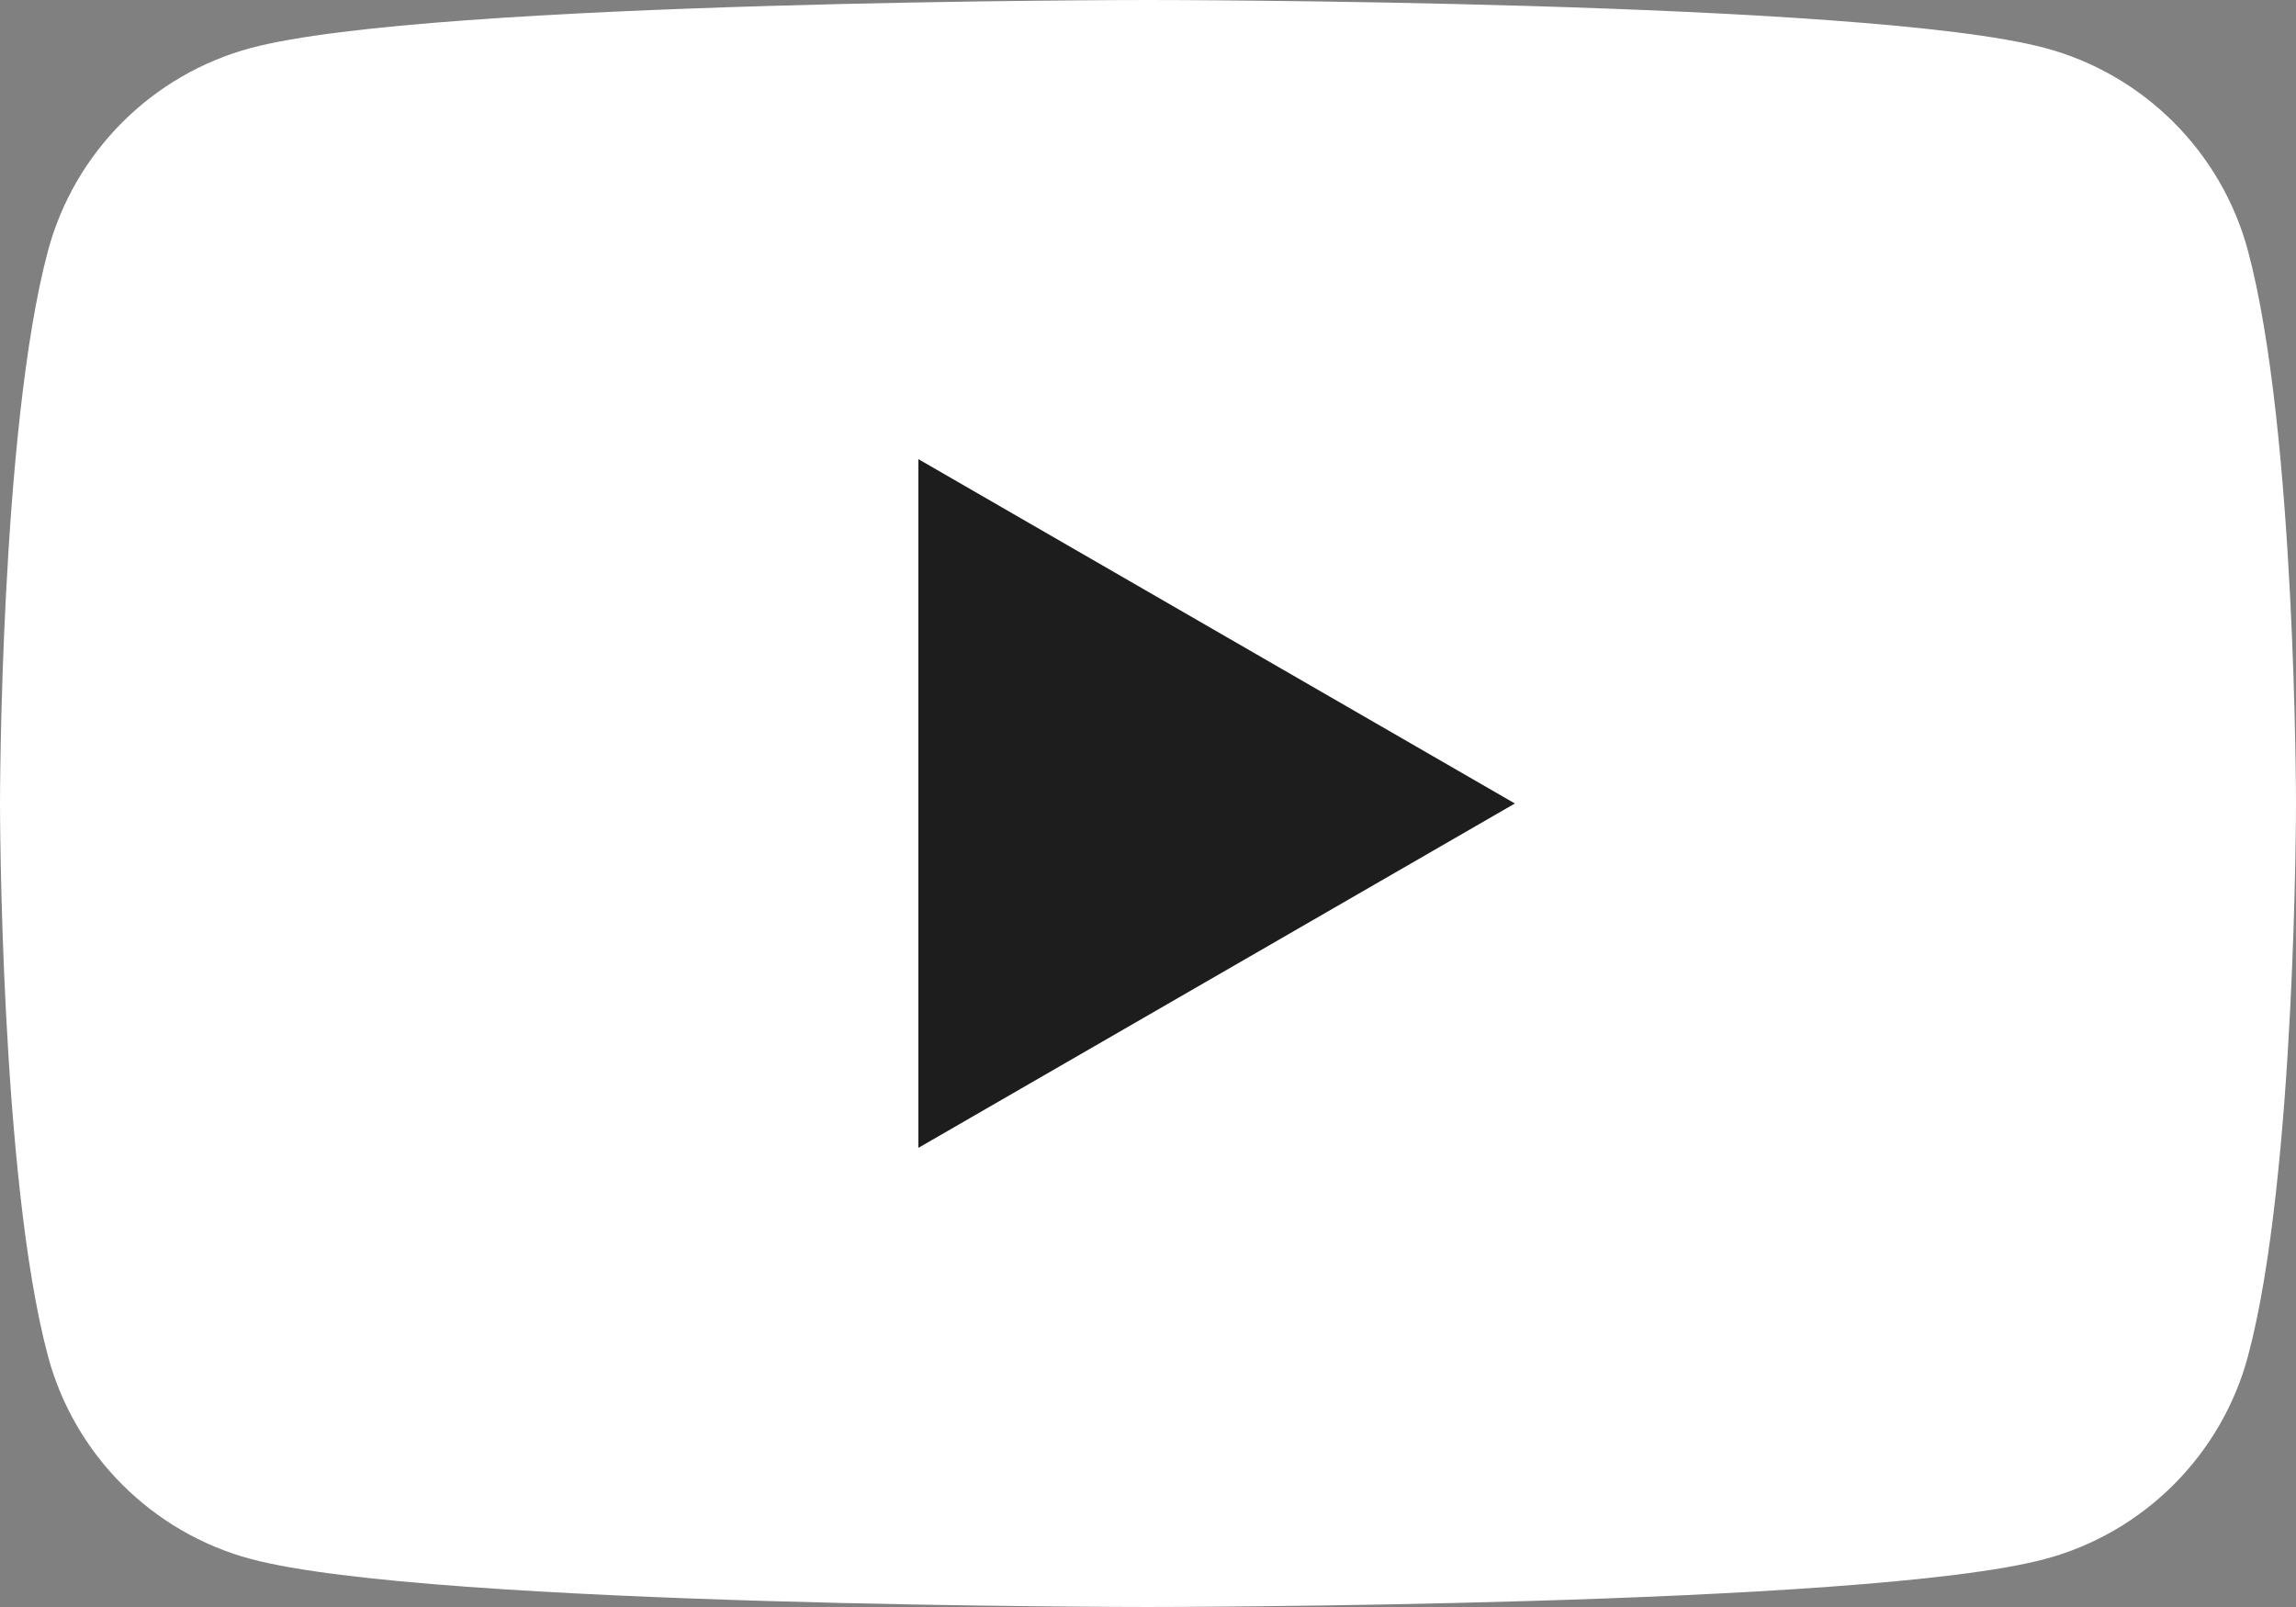 <?xml version="1.0" encoding="utf-8"?>
<!-- Generator: Adobe Illustrator 16.0.0, SVG Export Plug-In . SVG Version: 6.00 Build 0)  -->
<!DOCTYPE svg PUBLIC "-//W3C//DTD SVG 1.1//EN" "http://www.w3.org/Graphics/SVG/1.1/DTD/svg11.dtd">
<svg version="1.1" id="Calque_1" xmlns:serif="http://www.serif.com/"
	 xmlns="http://www.w3.org/2000/svg" xmlns:xlink="http://www.w3.org/1999/xlink" x="0px" y="0px" width="595.281px"
	 height="416.693px" viewBox="0 212.599 595.281 416.693" enable-background="new 0 212.599 595.281 416.693" xml:space="preserve">
<rect x="0" y="212.599" width="595.281" height="416.693" fill="#808080" stroke="none"/>
<g>
	<path fill="#FFFFFF" d="M582.839,277.667c-6.846-25.614-27.014-45.782-52.627-52.627c-46.428-12.441-232.575-12.441-232.575-12.441
		s-186.147,0-232.575,12.441c-25.608,6.845-45.781,27.013-52.627,52.627C0,324.089,0,420.947,0,420.947s0,96.859,12.436,143.277
		c6.846,25.613,27.019,45.786,52.627,52.631c46.428,12.438,232.575,12.438,232.575,12.438s186.147,0,232.575-12.438
		c25.613-6.845,45.781-27.018,52.627-52.631c12.441-46.418,12.441-143.277,12.441-143.277S595.281,324.089,582.839,277.667z"/>
	<path fill="#1D1D1D" d="M238.107,510.24l154.654-89.294l-154.654-89.293V510.24L238.107,510.24z"/>
</g>
</svg>

